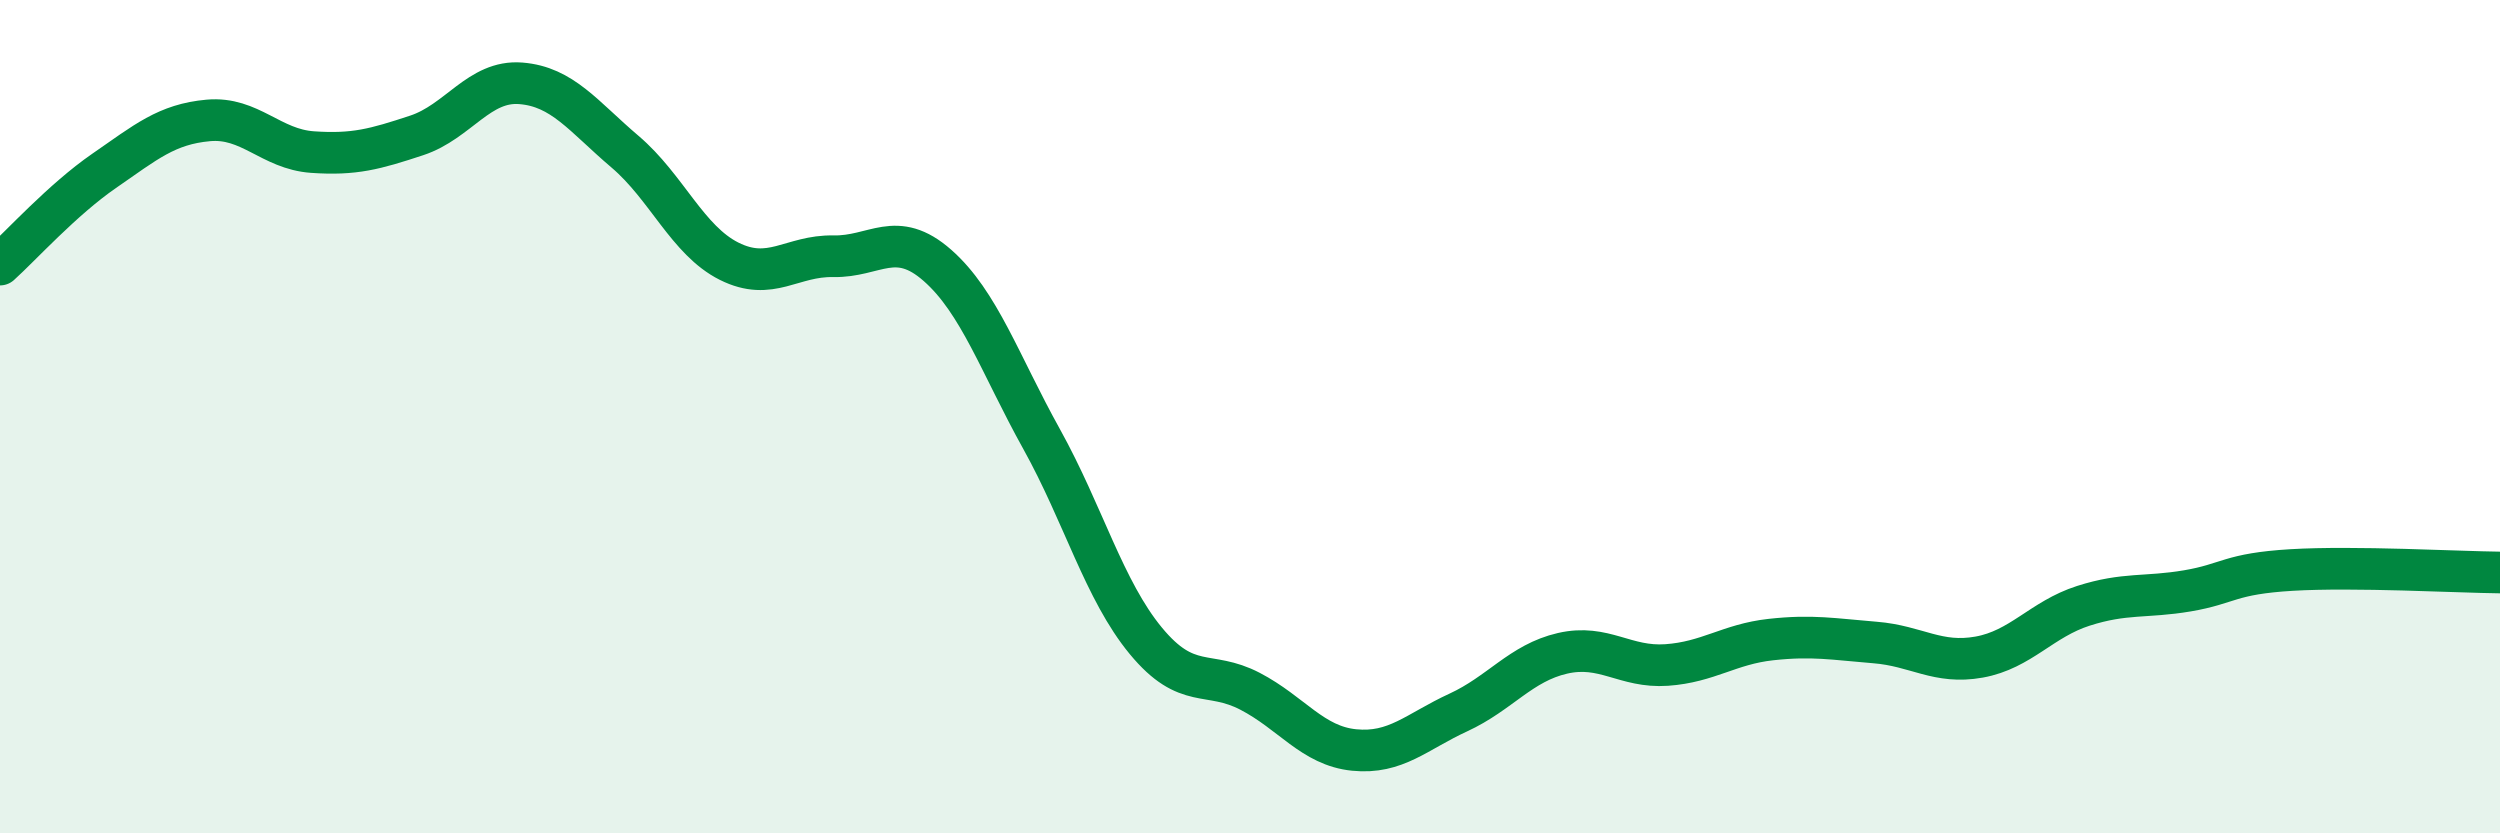 
    <svg width="60" height="20" viewBox="0 0 60 20" xmlns="http://www.w3.org/2000/svg">
      <path
        d="M 0,6.35 C 0.5,5.9 1.5,4.79 2.5,4.1 C 3.5,3.41 4,2.98 5,2.89 C 6,2.8 6.5,3.58 7.5,3.65 C 8.5,3.72 9,3.58 10,3.25 C 11,2.92 11.5,1.92 12.5,2 C 13.5,2.08 14,2.79 15,3.64 C 16,4.49 16.5,5.77 17.5,6.27 C 18.5,6.77 19,6.13 20,6.15 C 21,6.17 21.5,5.49 22.5,6.37 C 23.5,7.25 24,8.74 25,10.54 C 26,12.34 26.5,14.17 27.5,15.38 C 28.5,16.59 29,16.07 30,16.59 C 31,17.11 31.5,17.9 32.5,18 C 33.5,18.1 34,17.56 35,17.1 C 36,16.64 36.5,15.91 37.5,15.68 C 38.5,15.45 39,16.03 40,15.96 C 41,15.89 41.5,15.46 42.5,15.35 C 43.5,15.24 44,15.34 45,15.42 C 46,15.5 46.5,15.95 47.5,15.77 C 48.5,15.59 49,14.86 50,14.54 C 51,14.22 51.5,14.35 52.5,14.18 C 53.5,14.01 53.5,13.77 55,13.68 C 56.5,13.59 59,13.73 60,13.74L60 20L0 20Z"
        fill="#008740"
        opacity="0.1"
        stroke-linecap="round"
        stroke-linejoin="round"
      />
      <path
        d="M 0,6.35 C 0.5,5.9 1.5,4.79 2.5,4.1 C 3.5,3.41 4,2.98 5,2.89 C 6,2.8 6.5,3.58 7.5,3.65 C 8.5,3.72 9,3.58 10,3.25 C 11,2.92 11.5,1.92 12.5,2 C 13.5,2.08 14,2.79 15,3.64 C 16,4.49 16.5,5.77 17.5,6.27 C 18.5,6.77 19,6.13 20,6.15 C 21,6.17 21.5,5.49 22.5,6.37 C 23.5,7.25 24,8.74 25,10.54 C 26,12.34 26.5,14.17 27.5,15.38 C 28.5,16.59 29,16.07 30,16.59 C 31,17.11 31.5,17.9 32.5,18 C 33.5,18.1 34,17.56 35,17.1 C 36,16.64 36.5,15.91 37.5,15.68 C 38.5,15.45 39,16.03 40,15.96 C 41,15.89 41.5,15.46 42.5,15.35 C 43.5,15.24 44,15.34 45,15.42 C 46,15.5 46.5,15.95 47.5,15.77 C 48.5,15.59 49,14.86 50,14.54 C 51,14.22 51.5,14.35 52.5,14.18 C 53.5,14.01 53.5,13.77 55,13.68 C 56.5,13.59 59,13.73 60,13.74"
        stroke="#008740"
        stroke-width="1"
        fill="none"
        stroke-linecap="round"
        stroke-linejoin="round"
      />
    </svg>
  